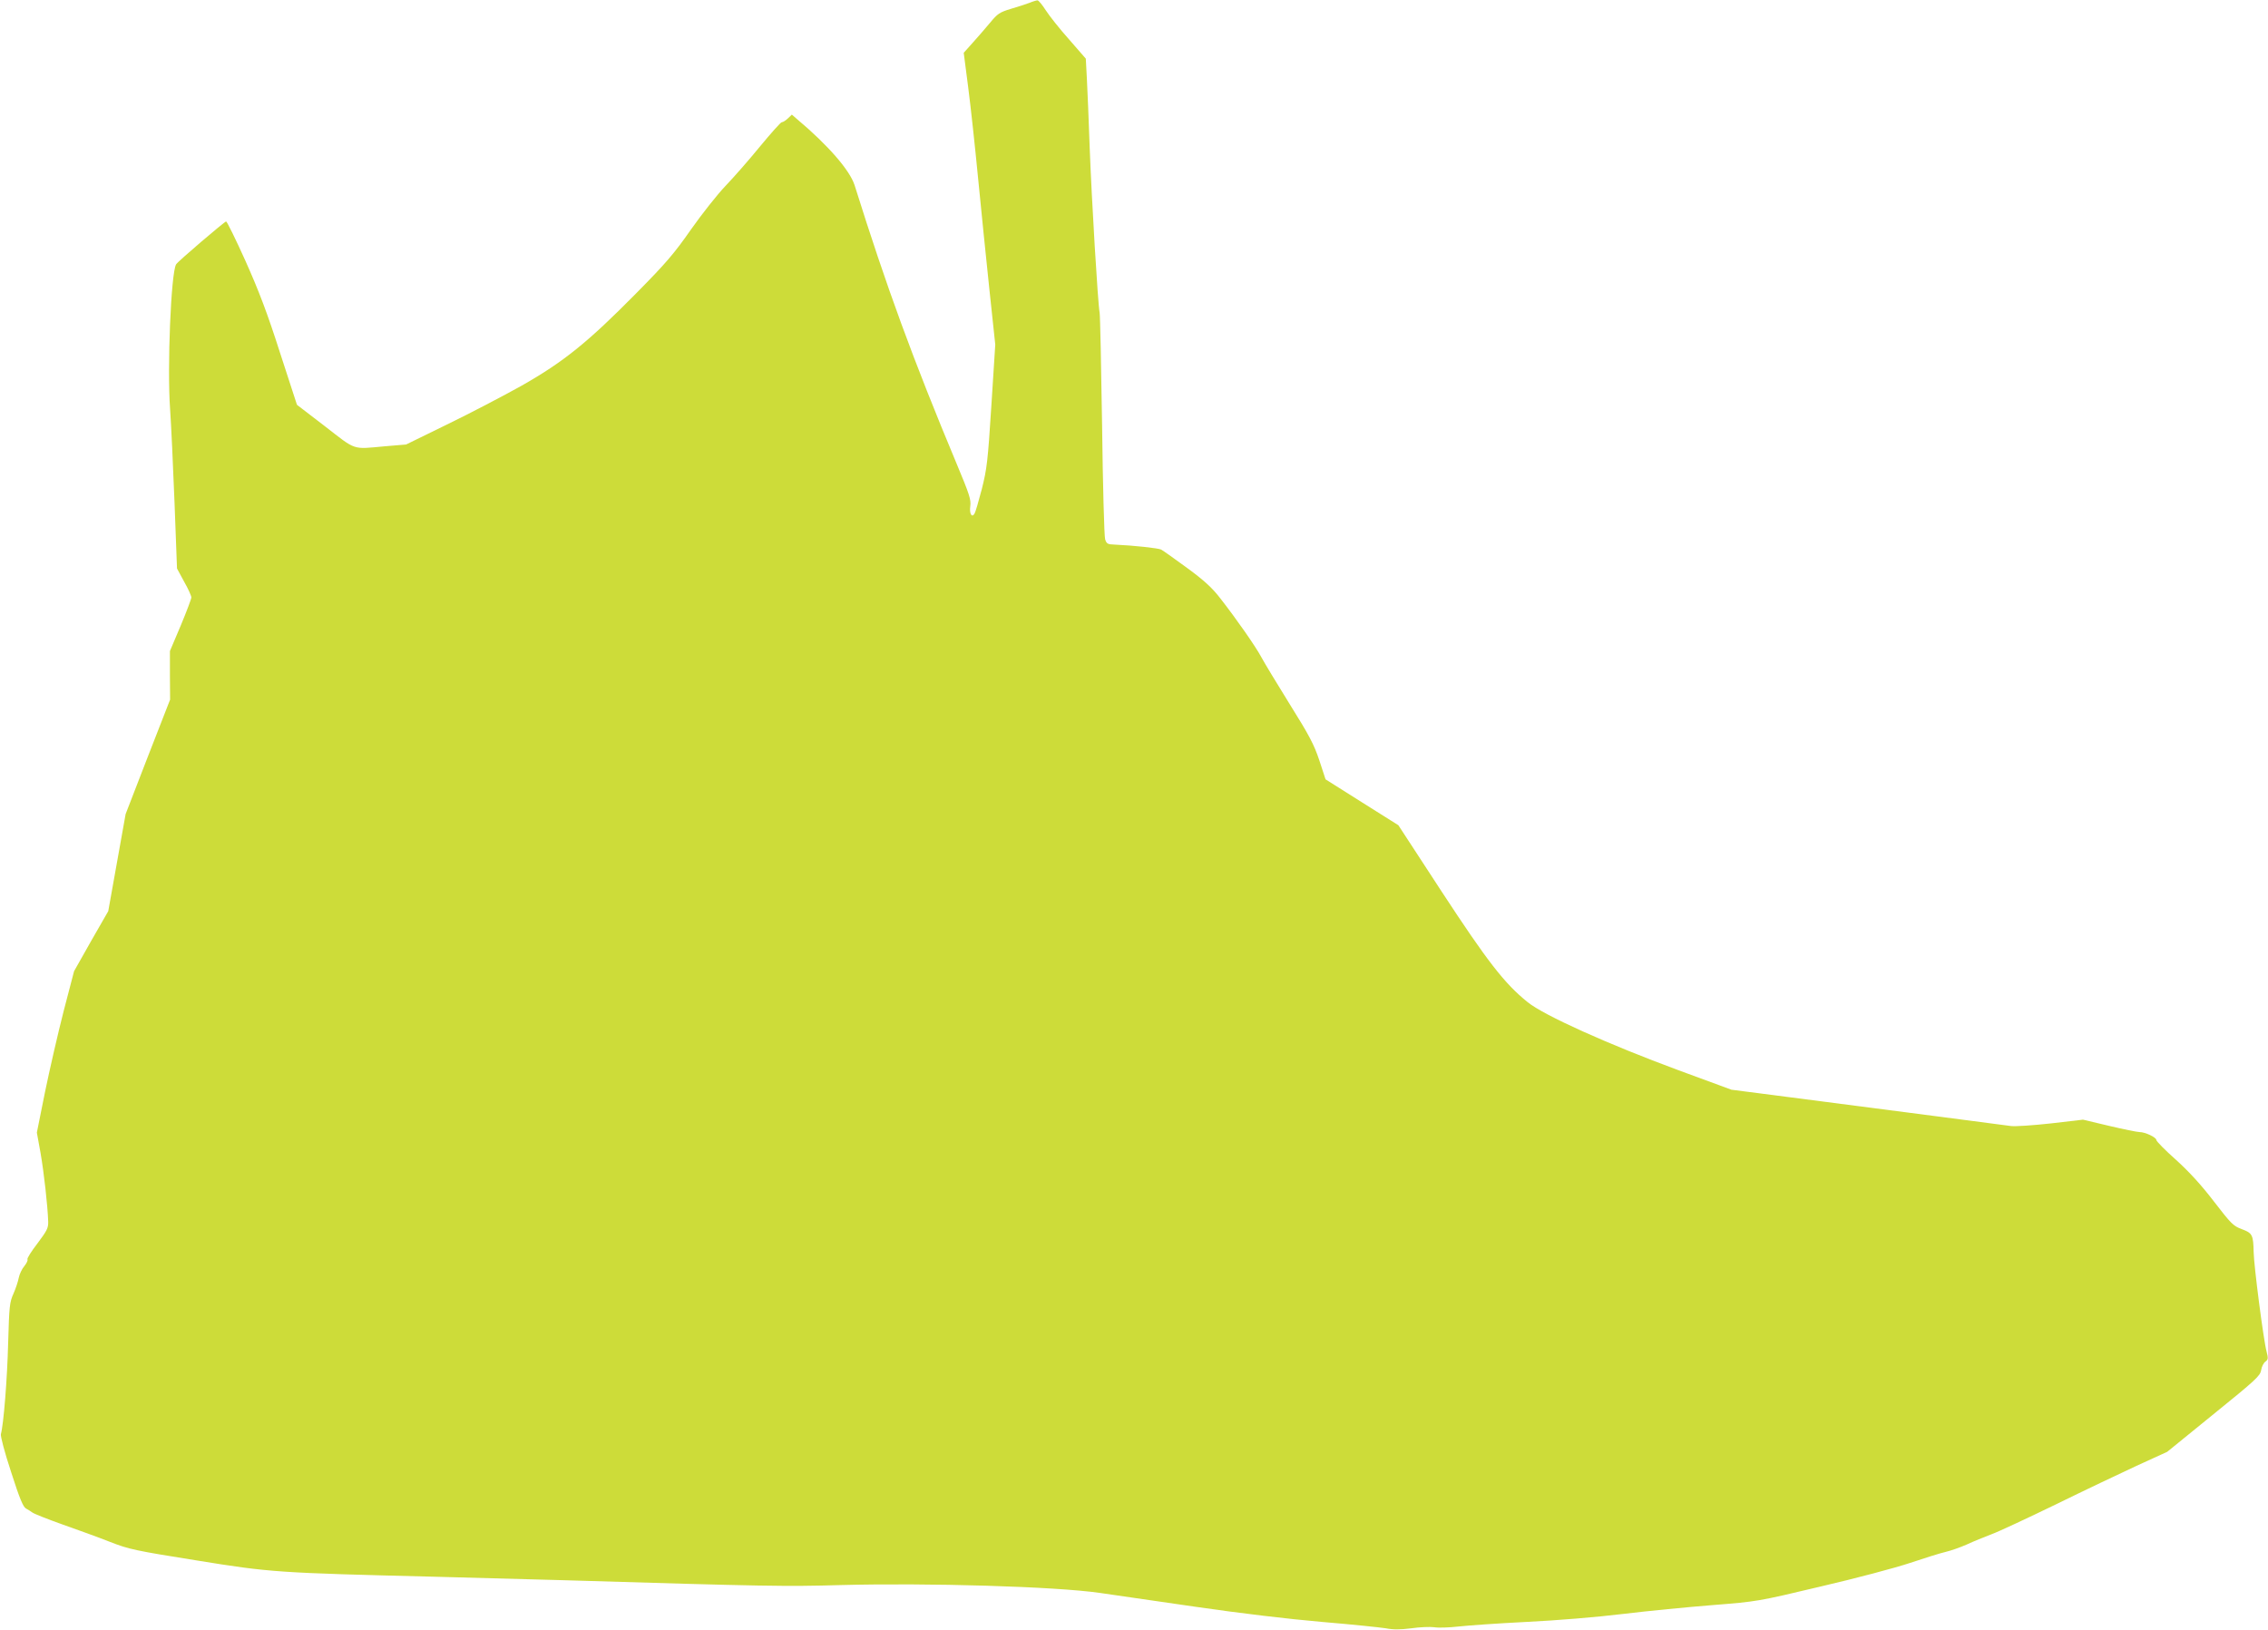 <?xml version="1.0" standalone="no"?>
<!DOCTYPE svg PUBLIC "-//W3C//DTD SVG 20010904//EN"
 "http://www.w3.org/TR/2001/REC-SVG-20010904/DTD/svg10.dtd">
<svg version="1.0" xmlns="http://www.w3.org/2000/svg"
 width="1280pt" height="920pt" viewBox="0 0 1280 920"
 preserveAspectRatio="xMidYMid meet">
<g transform="translate(0,920) scale(0.1,-0.1)"
fill="#cddc39" stroke="none">
<path d="M5810 9184 c-19 -7 -66 -23 -105 -34 -63 -19 -75 -27 -117 -78 -26
-31 -70 -82 -98 -113 l-51 -57 25 -193 c14 -107 39 -338 56 -514 17 -176 46
-459 64 -630 l33 -310 -22 -345 c-20 -314 -25 -356 -54 -471 -18 -69 -36 -131
-41 -138 -15 -26 -30 -1 -24 42 5 37 -5 67 -76 237 -247 591 -396 998 -577
1575 -27 84 -149 225 -324 372 l-30 26 -23 -22 c-12 -11 -27 -21 -34 -21 -6 0
-61 -62 -123 -137 -62 -76 -150 -176 -195 -223 -45 -47 -132 -157 -194 -245
-95 -136 -140 -189 -309 -360 -274 -278 -411 -388 -647 -522 -104 -58 -293
-157 -421 -219 l-231 -113 -119 -10 c-187 -17 -160 -26 -338 112 l-159 122
-96 295 c-72 225 -119 348 -195 518 -55 122 -104 222 -109 222 -8 0 -272 -225
-282 -242 -29 -46 -51 -583 -34 -818 6 -85 17 -322 25 -527 l14 -372 40 -74
c23 -40 41 -81 41 -89 0 -8 -27 -80 -60 -159 l-61 -144 0 -137 1 -137 -126
-323 -125 -323 -49 -274 -49 -274 -97 -169 -96 -170 -59 -226 c-32 -125 -79
-330 -105 -456 l-46 -229 21 -116 c19 -110 40 -296 43 -387 1 -36 -7 -51 -61
-123 -34 -44 -60 -85 -56 -90 3 -5 -5 -22 -18 -38 -13 -15 -27 -45 -31 -65 -4
-21 -17 -61 -30 -90 -22 -49 -24 -71 -30 -278 -5 -203 -26 -463 -41 -515 -3
-11 21 -103 58 -215 48 -150 68 -197 84 -205 11 -6 27 -16 35 -22 8 -7 84 -37
168 -67 85 -30 207 -74 270 -99 108 -42 139 -49 490 -105 419 -68 457 -70
1345 -92 215 -6 548 -15 740 -20 1130 -34 1238 -36 1550 -27 496 13 1207 -8
1460 -44 77 -11 322 -47 545 -79 247 -36 524 -69 710 -85 168 -14 330 -31 361
-36 41 -8 81 -8 144 0 48 7 106 9 129 6 23 -4 85 -2 137 4 52 6 225 18 384 26
167 8 398 27 545 45 140 17 368 39 506 50 251 20 253 20 610 105 198 46 424
106 504 133 80 27 170 55 200 62 30 7 84 26 120 42 36 17 99 42 140 58 41 15
203 91 360 167 157 77 363 175 458 219 l173 79 262 213 c236 191 263 216 268
247 3 20 14 42 24 49 16 12 17 18 7 57 -17 61 -72 487 -73 562 -2 96 -7 107
-67 129 -48 18 -60 30 -157 156 -72 94 -140 168 -215 236 -61 54 -110 104
-110 111 0 15 -63 45 -95 45 -13 0 -91 16 -172 35 l-147 35 -180 -21 c-100
-11 -201 -18 -226 -15 -47 7 -646 84 -1237 161 l-341 44 -299 110 c-398 147
-760 310 -851 384 -131 105 -228 231 -486 625 l-244 374 -205 129 -206 130
-35 107 c-30 90 -57 141 -167 317 -72 116 -144 235 -160 265 -32 60 -140 215
-233 334 -44 57 -89 99 -186 170 -71 52 -137 99 -147 104 -16 8 -153 23 -263
28 -39 1 -45 5 -53 30 -5 16 -13 304 -17 639 -5 336 -11 624 -14 640 -10 52
-45 637 -56 930 -5 154 -13 330 -16 392 l-6 112 -94 108 c-53 59 -112 134
-132 165 -20 31 -41 57 -47 56 -5 0 -26 -6 -45 -14z"/>
</g>
</svg>
